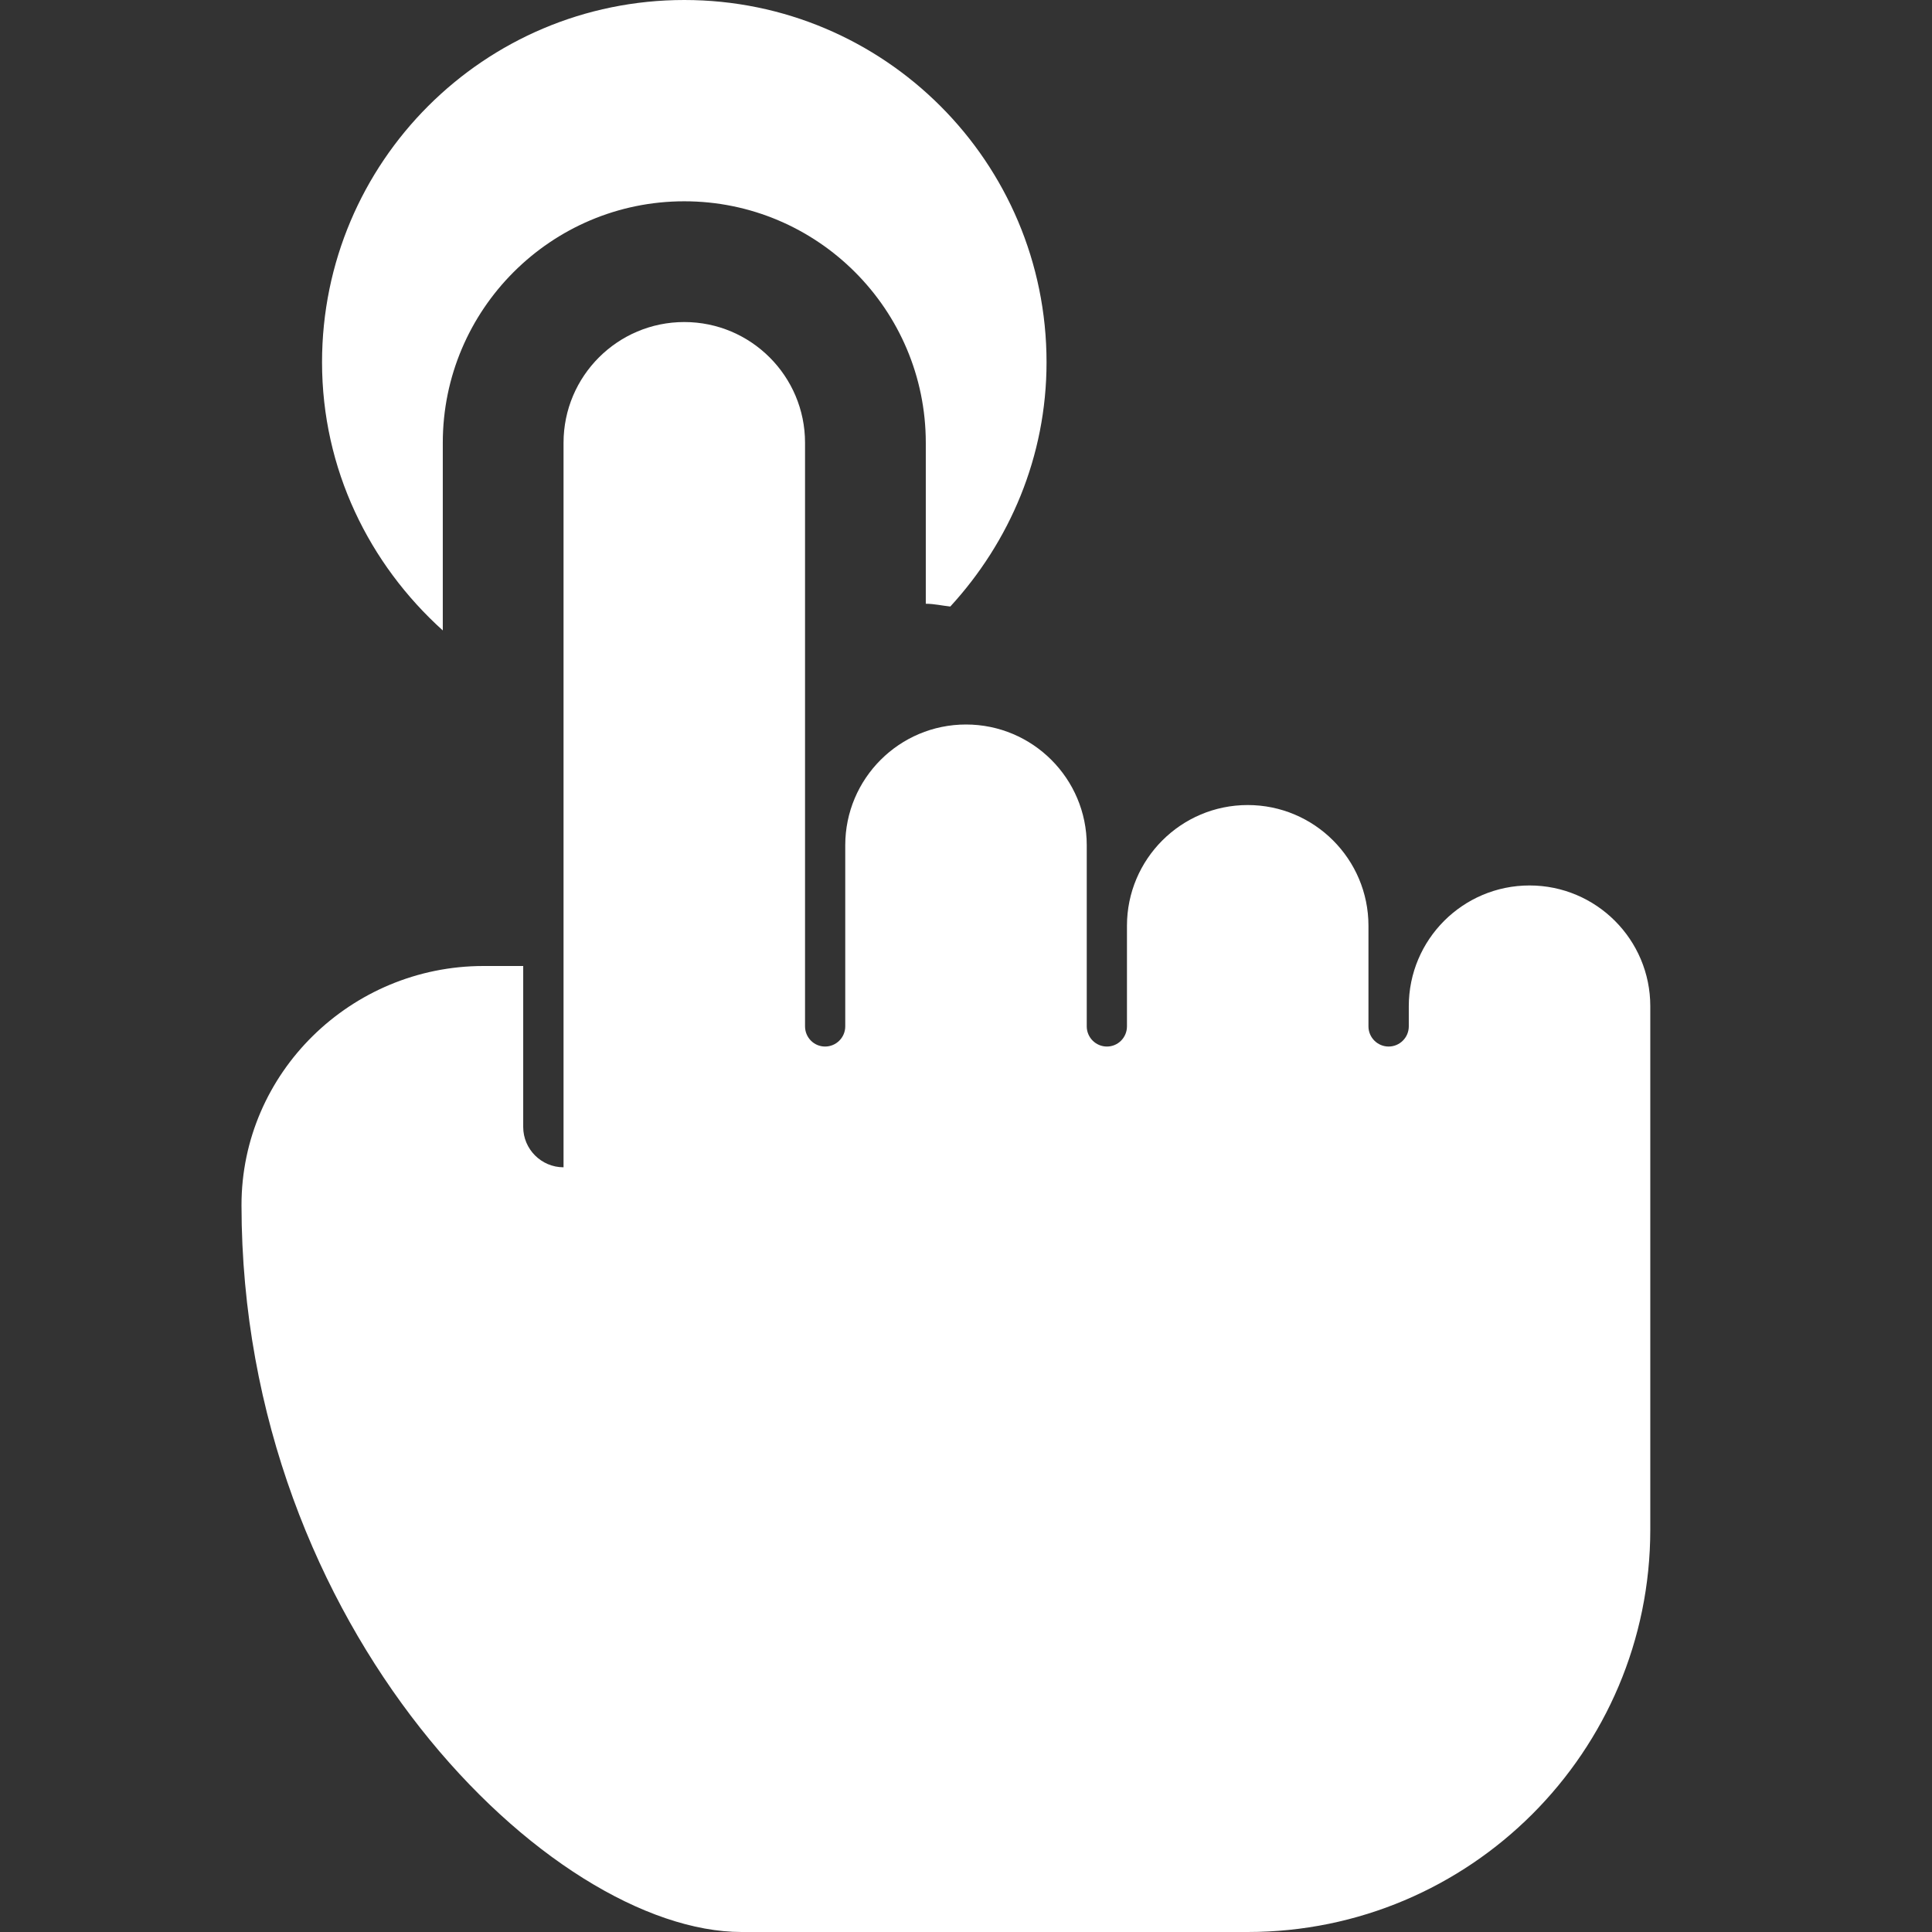 <?xml version="1.0" encoding="UTF-8"?>
<svg xmlns="http://www.w3.org/2000/svg" width="16" height="16" viewBox="0 0 16 16" fill="none">
  <rect x="0" y="0" width="16" height="16" fill="#333333" stroke="none"/>
  <g clip-path="url(#clip0_967_13888)">
    <path d="M3.667 5.221V3.667C3.667 2.564 4.564 1.667 5.667 1.667C6.77 1.667 7.667 2.564 7.667 3.667V5C7.736 5 7.802 5.016 7.87 5.023C8.36 4.489 8.667 3.783 8.667 3C8.667 1.343 7.324 0 5.667 0C4.01 0 2.667 1.343 2.667 3C2.667 3.885 3.058 4.672 3.667 5.221Z" fill="white"></path>
    <path d="M12.667 7.333C12.115 7.333 11.667 7.781 11.667 8.333V8.5C11.667 8.592 11.592 8.667 11.5 8.667C11.408 8.667 11.333 8.592 11.333 8.5V7.667C11.333 7.115 10.885 6.667 10.333 6.667C9.781 6.667 9.333 7.115 9.333 7.667V8.5C9.333 8.592 9.259 8.667 9.167 8.667C9.075 8.667 9 8.592 9 8.5V7C9 6.448 8.552 6 8 6C7.448 6 7 6.448 7 7V8.5C7 8.592 6.925 8.667 6.833 8.667C6.741 8.667 6.667 8.592 6.667 8.5V3.667C6.667 3.115 6.219 2.667 5.667 2.667C5.115 2.667 4.667 3.115 4.667 3.667V9.667C4.483 9.667 4.333 9.517 4.333 9.333V8H4.004C2.907 8 1.999 8.885 2 9.982C2.003 13.503 4.566 16 6.142 16H10.333C12.174 16 13.667 14.507 13.667 12.667V8.333C13.667 7.781 13.219 7.333 12.667 7.333Z" fill="white"></path>
  </g>
  <defs>
    <clipPath id="clip0_967_13888">
      <rect width="16" height="16" fill="white"></rect>
    </clipPath>
  </defs>
</svg>
